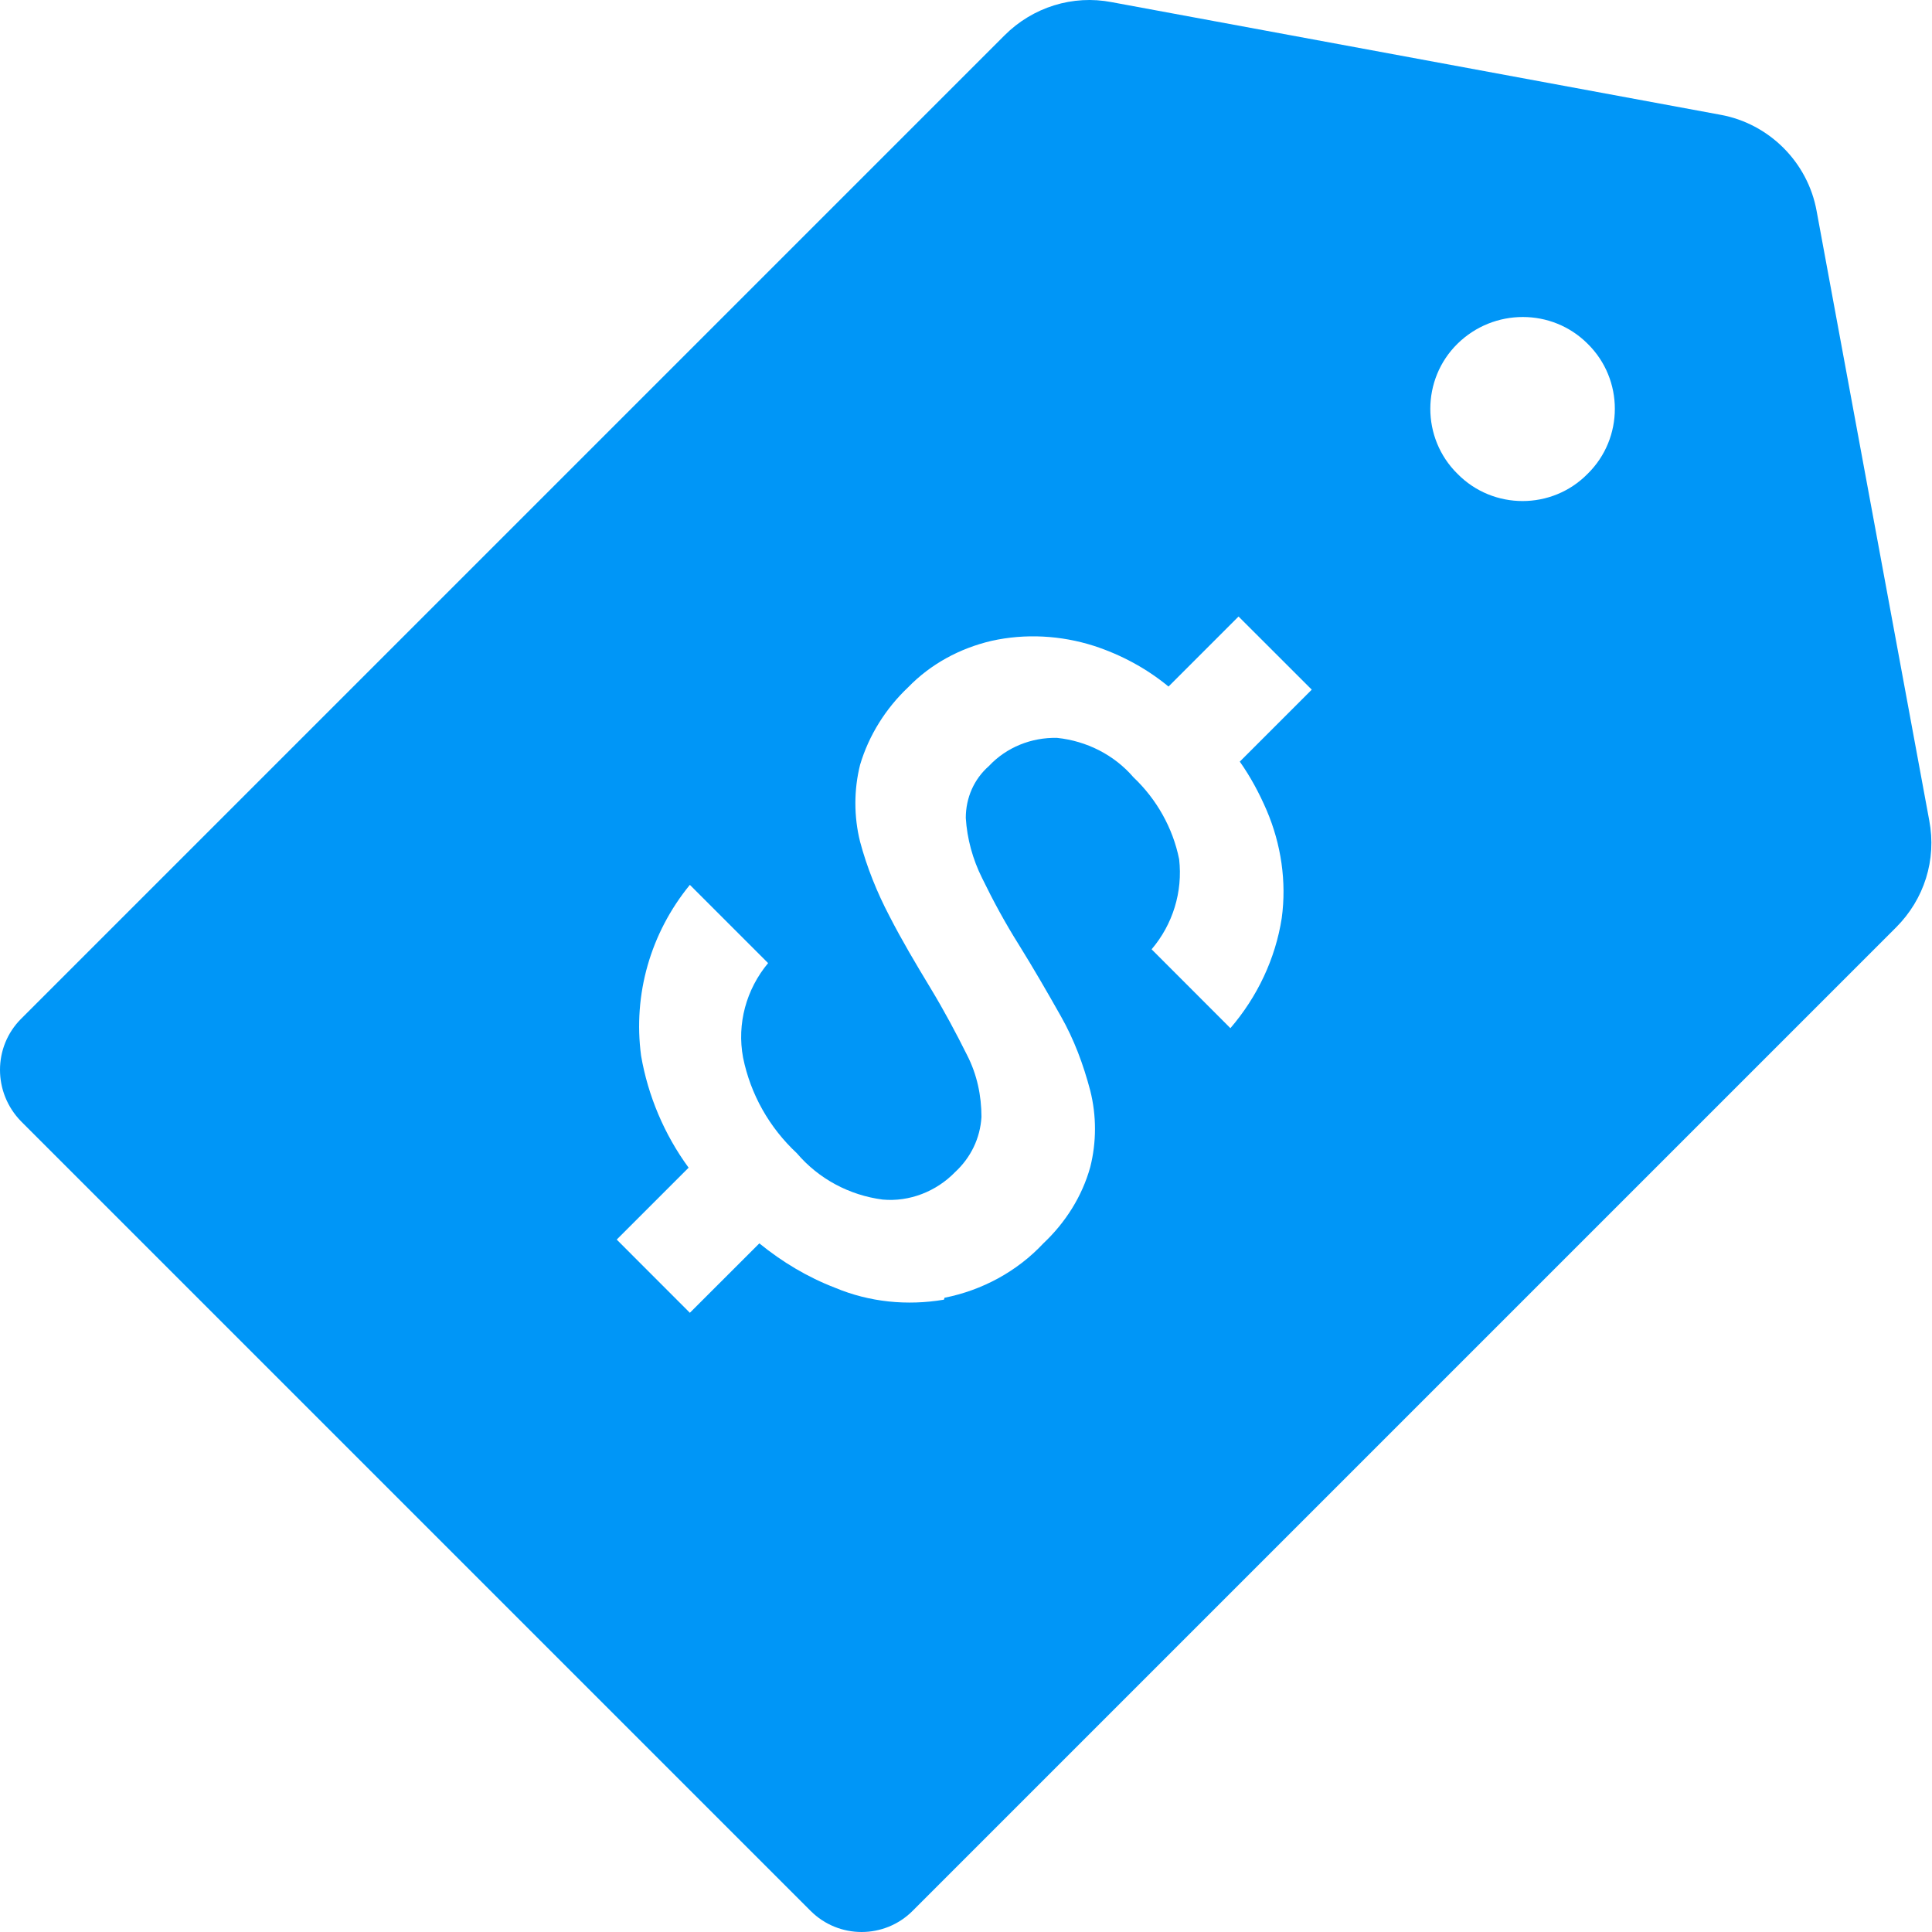 <svg xmlns="http://www.w3.org/2000/svg" width="28" height="28" viewBox="0 0 28 28" fill="none">
    <path d="M27.96 11.89L26.328 3.059C26.201 2.352 25.639 1.79 24.932 1.663L16.11 0.031C15.547 -0.078 14.967 0.104 14.559 0.512L0.306 14.765C-0.102 15.173 -0.102 15.835 0.306 16.252L11.748 27.694C12.156 28.102 12.818 28.102 13.226 27.694L27.479 13.441C27.887 13.033 28.069 12.462 27.96 11.89ZM23.009 4.982C23.535 5.498 23.535 6.351 23.009 6.867C22.493 7.393 21.64 7.393 21.123 6.867C20.598 6.351 20.598 5.498 21.123 4.982C21.649 4.465 22.493 4.465 23.009 4.982ZM13.68 18.836C13.145 18.926 12.601 18.872 12.102 18.663C11.703 18.509 11.34 18.292 11.005 18.02L9.998 19.026L8.938 17.965L9.98 16.923C9.627 16.442 9.391 15.88 9.291 15.3C9.173 14.411 9.427 13.523 9.998 12.824L11.132 13.958C10.815 14.338 10.678 14.837 10.769 15.327C10.878 15.862 11.15 16.342 11.549 16.714C11.866 17.086 12.31 17.322 12.791 17.385C13.181 17.421 13.571 17.267 13.843 16.986C14.069 16.777 14.206 16.496 14.224 16.188C14.224 15.88 14.16 15.572 14.015 15.29C13.861 14.982 13.689 14.656 13.48 14.311C13.272 13.967 13.072 13.631 12.891 13.278C12.71 12.933 12.564 12.57 12.465 12.199C12.374 11.836 12.374 11.446 12.465 11.084C12.592 10.657 12.836 10.268 13.163 9.959C13.489 9.624 13.906 9.397 14.369 9.288C14.858 9.179 15.375 9.207 15.856 9.361C16.245 9.488 16.617 9.687 16.935 9.95L17.95 8.935L19.011 9.995L17.968 11.038C18.122 11.256 18.249 11.492 18.358 11.745C18.567 12.235 18.648 12.779 18.576 13.305C18.485 13.894 18.222 14.447 17.832 14.901L16.69 13.758C16.998 13.396 17.143 12.924 17.089 12.453C16.998 11.999 16.762 11.582 16.427 11.265C16.146 10.938 15.747 10.739 15.321 10.694C14.949 10.685 14.586 10.83 14.332 11.102C14.115 11.292 13.997 11.564 13.997 11.854C14.015 12.153 14.097 12.453 14.233 12.725C14.396 13.06 14.568 13.377 14.768 13.695C14.976 14.03 15.176 14.375 15.375 14.728C15.566 15.064 15.701 15.427 15.801 15.807C15.892 16.17 15.892 16.551 15.801 16.913C15.683 17.34 15.439 17.721 15.121 18.02C14.74 18.428 14.233 18.7 13.689 18.808L13.68 18.836Z" fill="#0096F7"/>
</svg>
